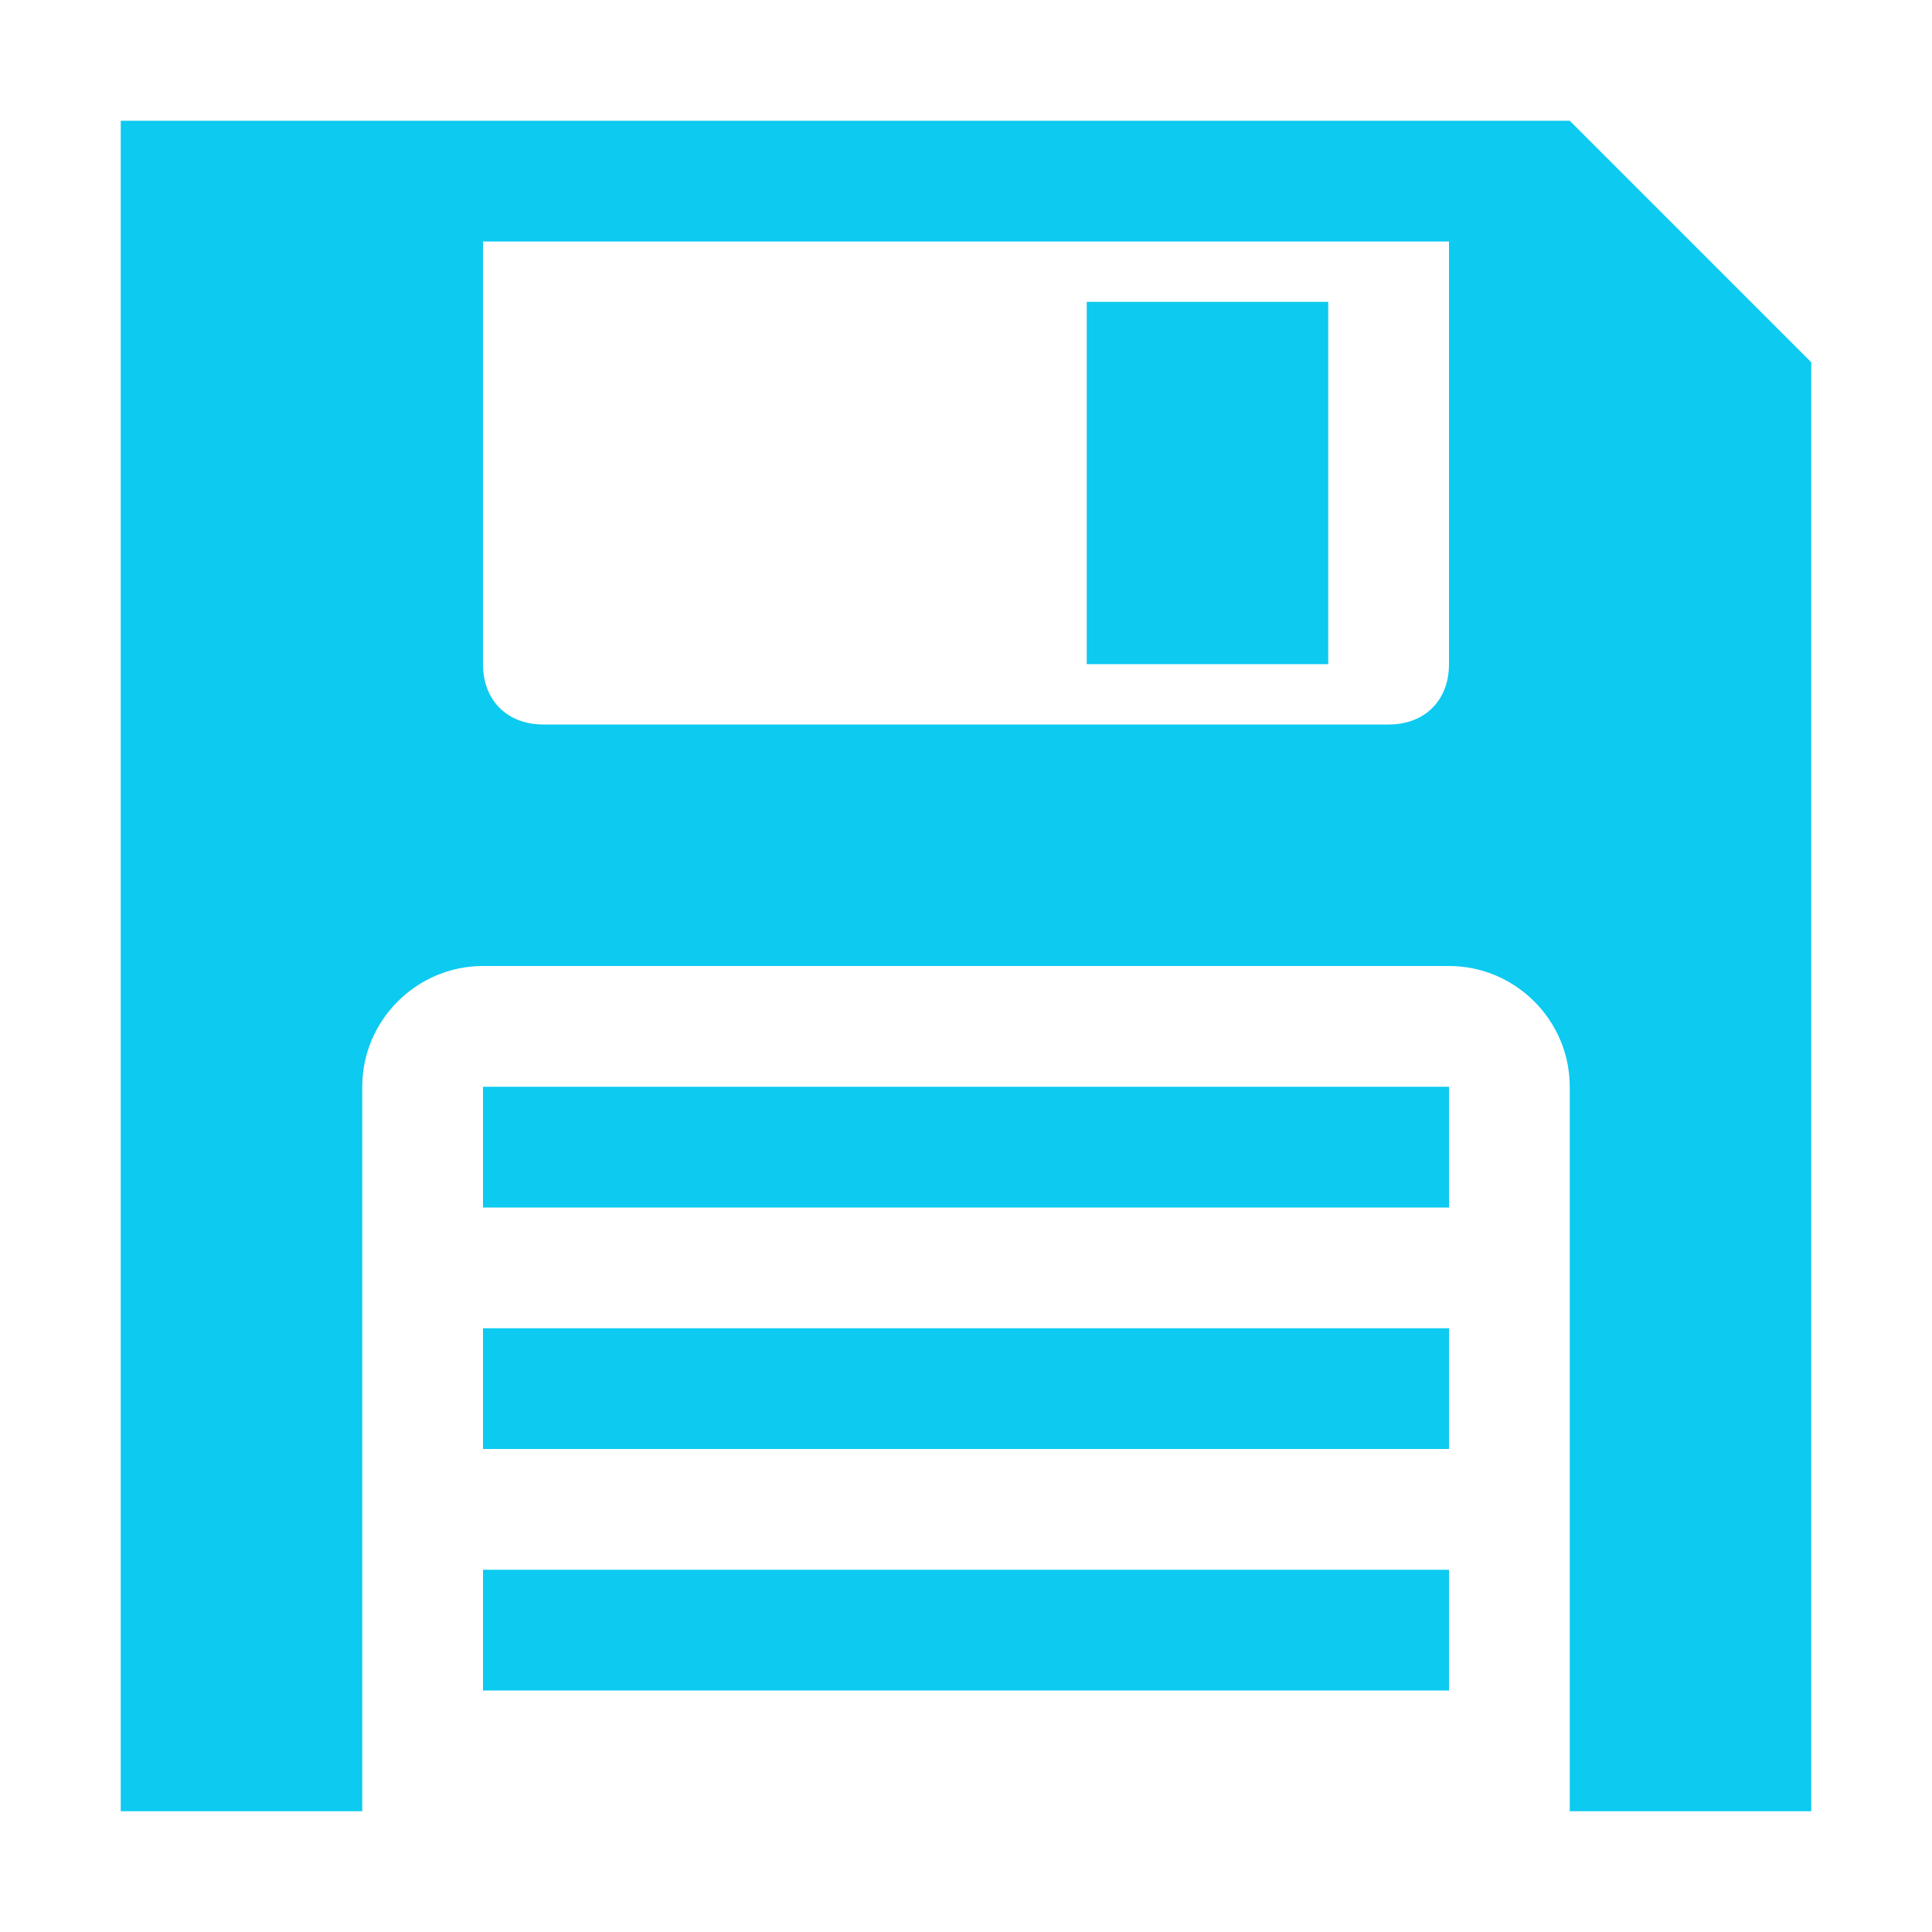 <svg viewBox="0 0 32 32" xmlns="http://www.w3.org/2000/svg"><path fill="#0dcaf0" d="m2 2v28h4v-12c0-1.1.9-2 2-2h16c1.1 0 2 .9 2 2v12h4v-24l-4-4zm6 2h16v7c0 .6-.4 1-1 1h-14c-.6 0-1-.4-1-1zm10 1v6h4v-6zm-10 13v2h16v-2zm0 4v2h16v-2zm0 4v2h16v-2z"/></svg>